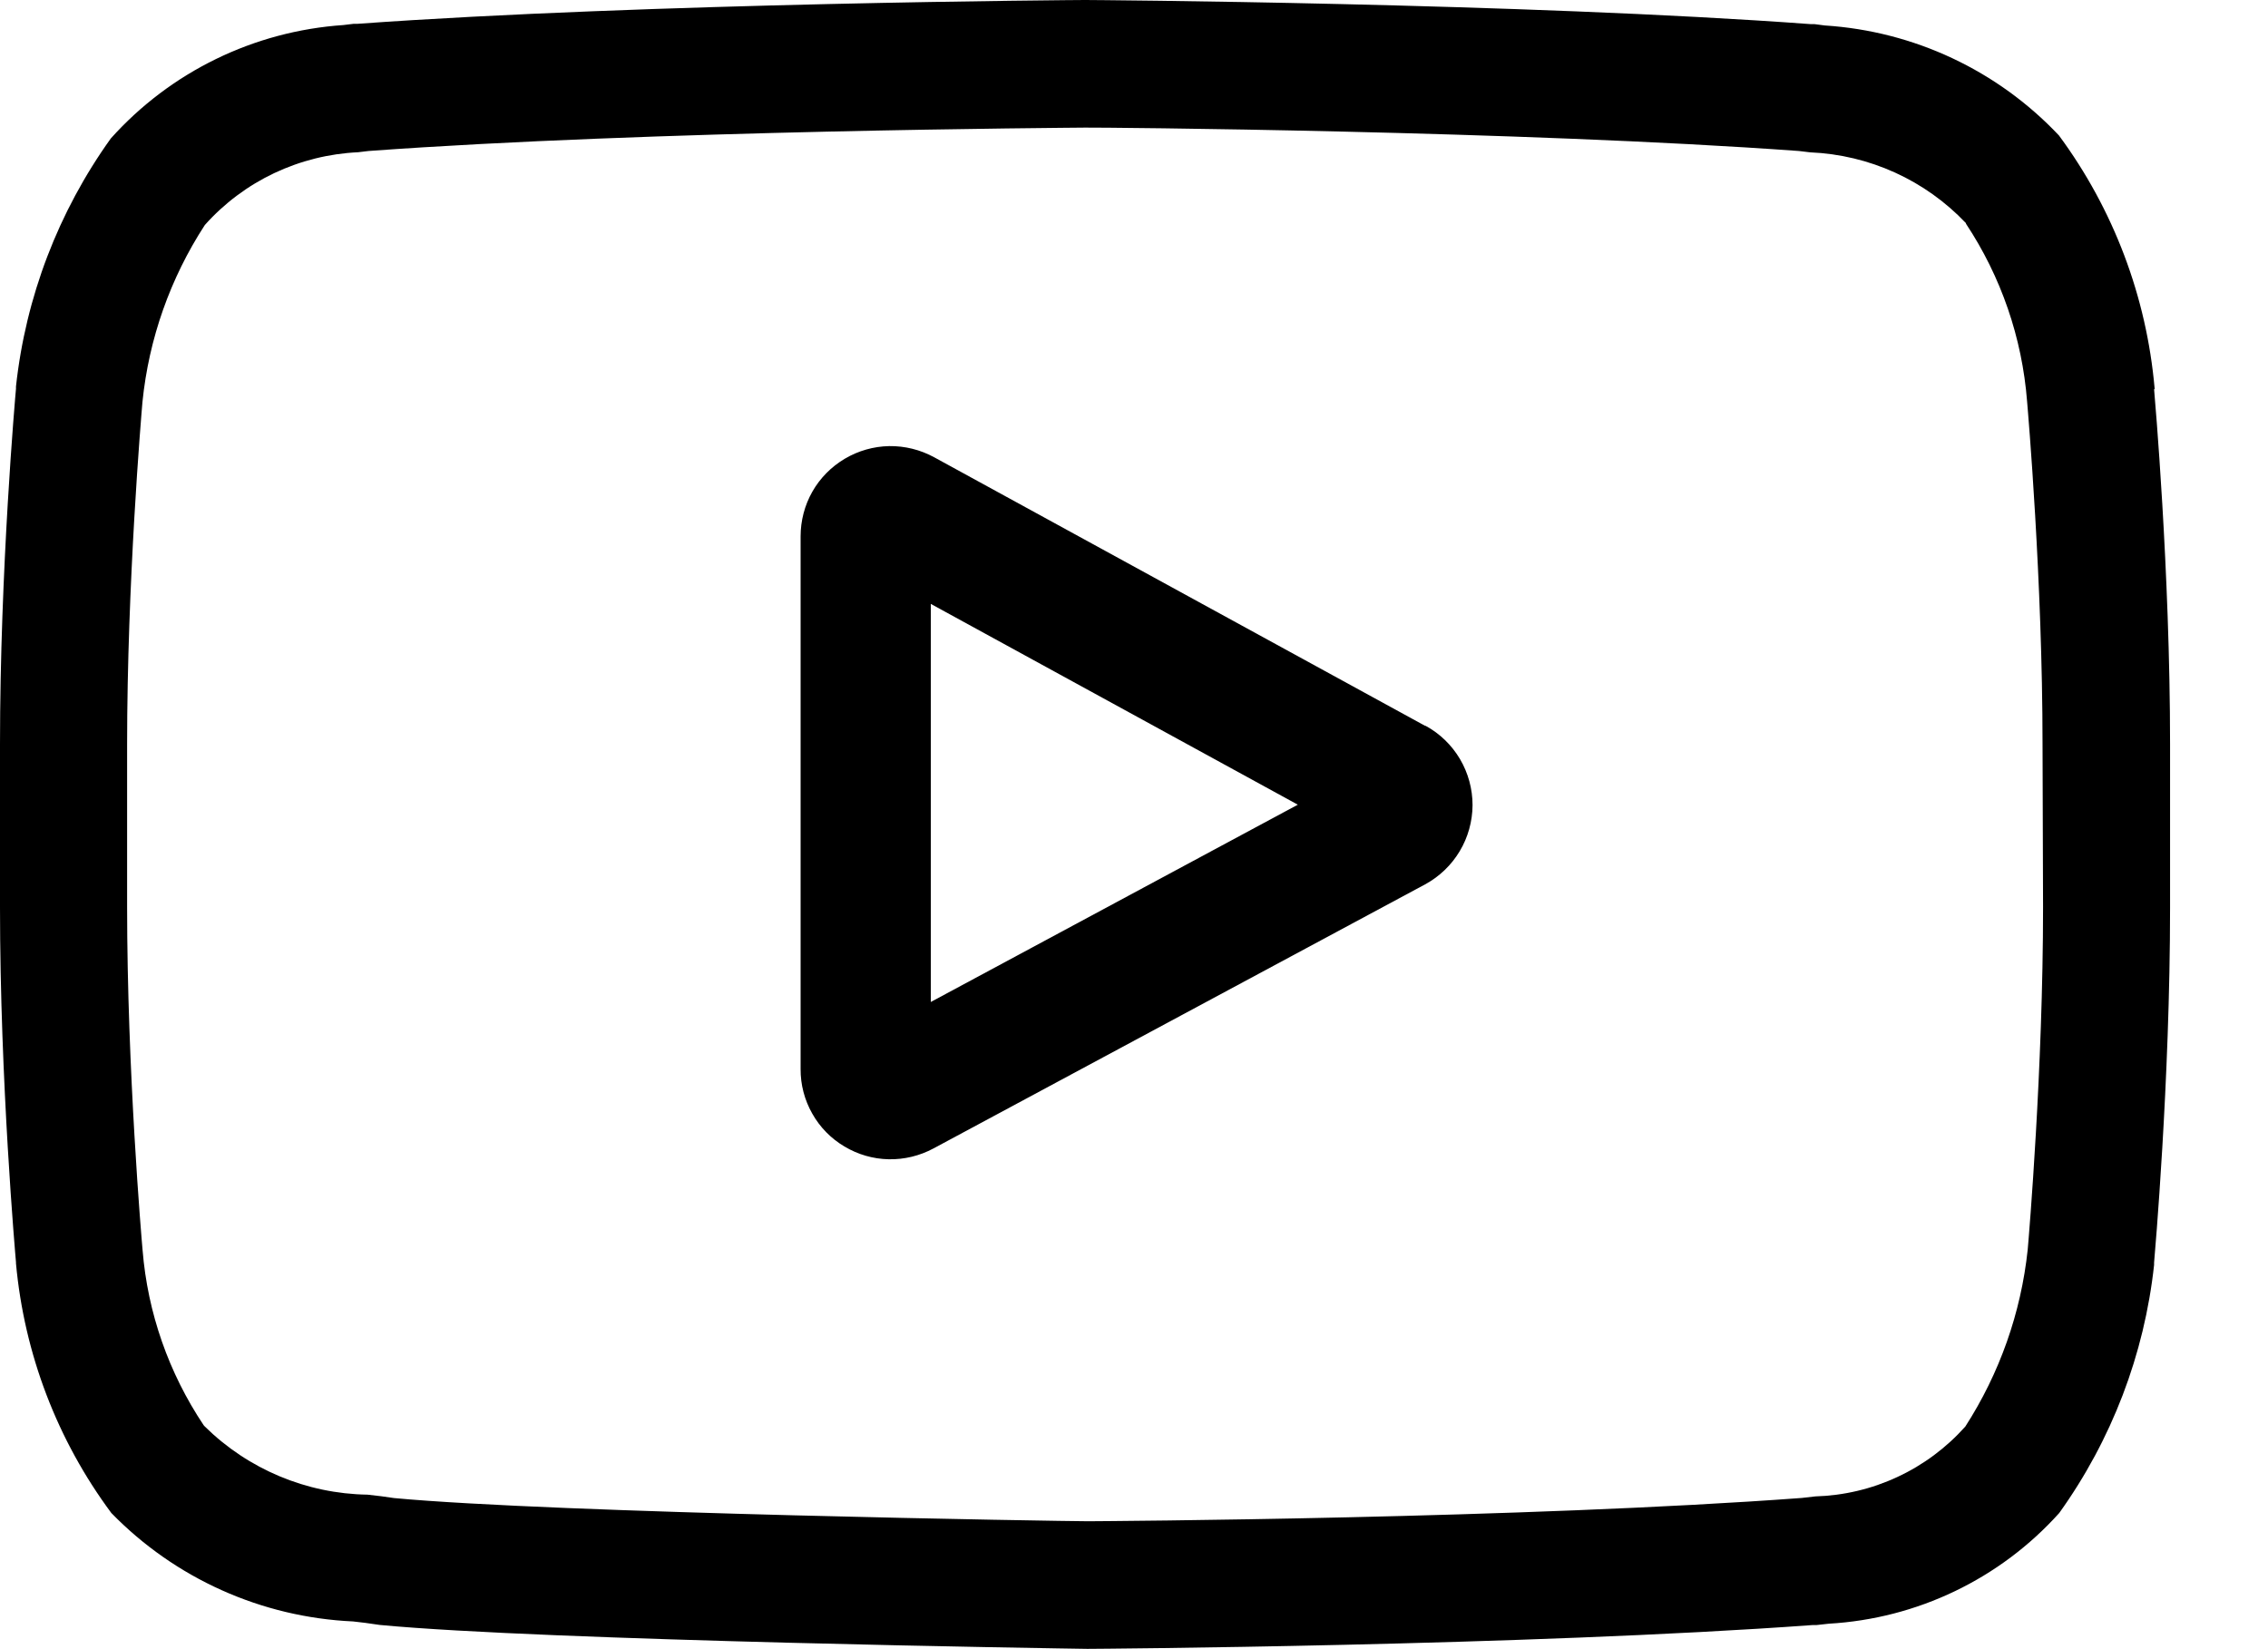 <svg width="22" height="16" viewBox="0 0 22 16" fill="none" xmlns="http://www.w3.org/2000/svg">
<path d="M13.824 7.042L9.061 4.436C8.927 4.363 8.777 4.326 8.625 4.328C8.474 4.331 8.325 4.373 8.194 4.451C8.064 4.528 7.955 4.638 7.88 4.77C7.805 4.902 7.766 5.052 7.766 5.204V10.371C7.765 10.523 7.804 10.672 7.879 10.804C7.953 10.936 8.061 11.046 8.191 11.123C8.321 11.201 8.469 11.244 8.62 11.247C8.772 11.25 8.921 11.214 9.055 11.142L13.824 8.58C13.962 8.505 14.078 8.394 14.159 8.259C14.24 8.124 14.283 7.969 14.284 7.812C14.284 7.654 14.242 7.5 14.162 7.364C14.082 7.229 13.967 7.117 13.829 7.042H13.824ZM9.029 9.721V5.859L12.589 7.807L9.029 9.721Z" fill="black"/>
<path d="M20.9 3.776V3.766C20.822 2.879 20.501 2.03 19.972 1.314C19.377 0.683 18.565 0.302 17.7 0.247L17.6 0.234H17.563C14.774 0.028 10.571 0 10.529 0H10.522C10.48 0 6.276 0.028 3.468 0.231H3.431L3.331 0.243C2.464 0.302 1.655 0.696 1.075 1.343C0.566 2.053 0.249 2.882 0.155 3.75V3.772C0.148 3.847 0 5.531 0 7.222V8.8C0 10.491 0.149 12.175 0.155 12.246V12.257C0.235 13.134 0.555 13.972 1.08 14.679C1.699 15.315 2.538 15.691 3.425 15.731C3.511 15.741 3.584 15.749 3.635 15.758L3.684 15.765C5.291 15.918 10.329 15.994 10.543 15.997H10.556C10.598 15.997 14.801 15.969 17.584 15.766H17.621L17.739 15.753C18.597 15.704 19.401 15.318 19.975 14.679C20.484 13.969 20.801 13.14 20.895 12.272V12.25C20.901 12.179 21.05 10.495 21.05 8.804V7.222C21.05 5.531 20.901 3.847 20.895 3.776H20.9ZM19.818 8.8C19.818 10.365 19.682 11.977 19.669 12.125C19.604 12.736 19.397 13.323 19.064 13.84C18.88 14.046 18.656 14.213 18.406 14.329C18.156 14.446 17.884 14.51 17.608 14.518L17.477 14.533C14.785 14.733 10.741 14.758 10.554 14.759C10.345 14.759 5.38 14.68 3.822 14.534C3.742 14.521 3.656 14.511 3.565 14.501C2.974 14.492 2.408 14.255 1.987 13.84L1.976 13.828C1.637 13.321 1.432 12.736 1.383 12.128C1.373 12.016 1.233 10.385 1.233 8.798V7.222C1.233 5.659 1.369 4.049 1.382 3.898C1.444 3.286 1.652 2.698 1.987 2.183C2.175 1.972 2.404 1.801 2.659 1.68C2.915 1.559 3.192 1.49 3.474 1.477L3.574 1.465C6.305 1.265 10.374 1.24 10.525 1.238C10.676 1.236 14.743 1.268 17.45 1.465L17.559 1.478C18.133 1.502 18.675 1.748 19.07 2.165V2.17C19.411 2.685 19.615 3.278 19.663 3.893C19.672 3.999 19.813 5.633 19.813 7.223L19.818 8.8Z" fill="black"/>
</svg>

